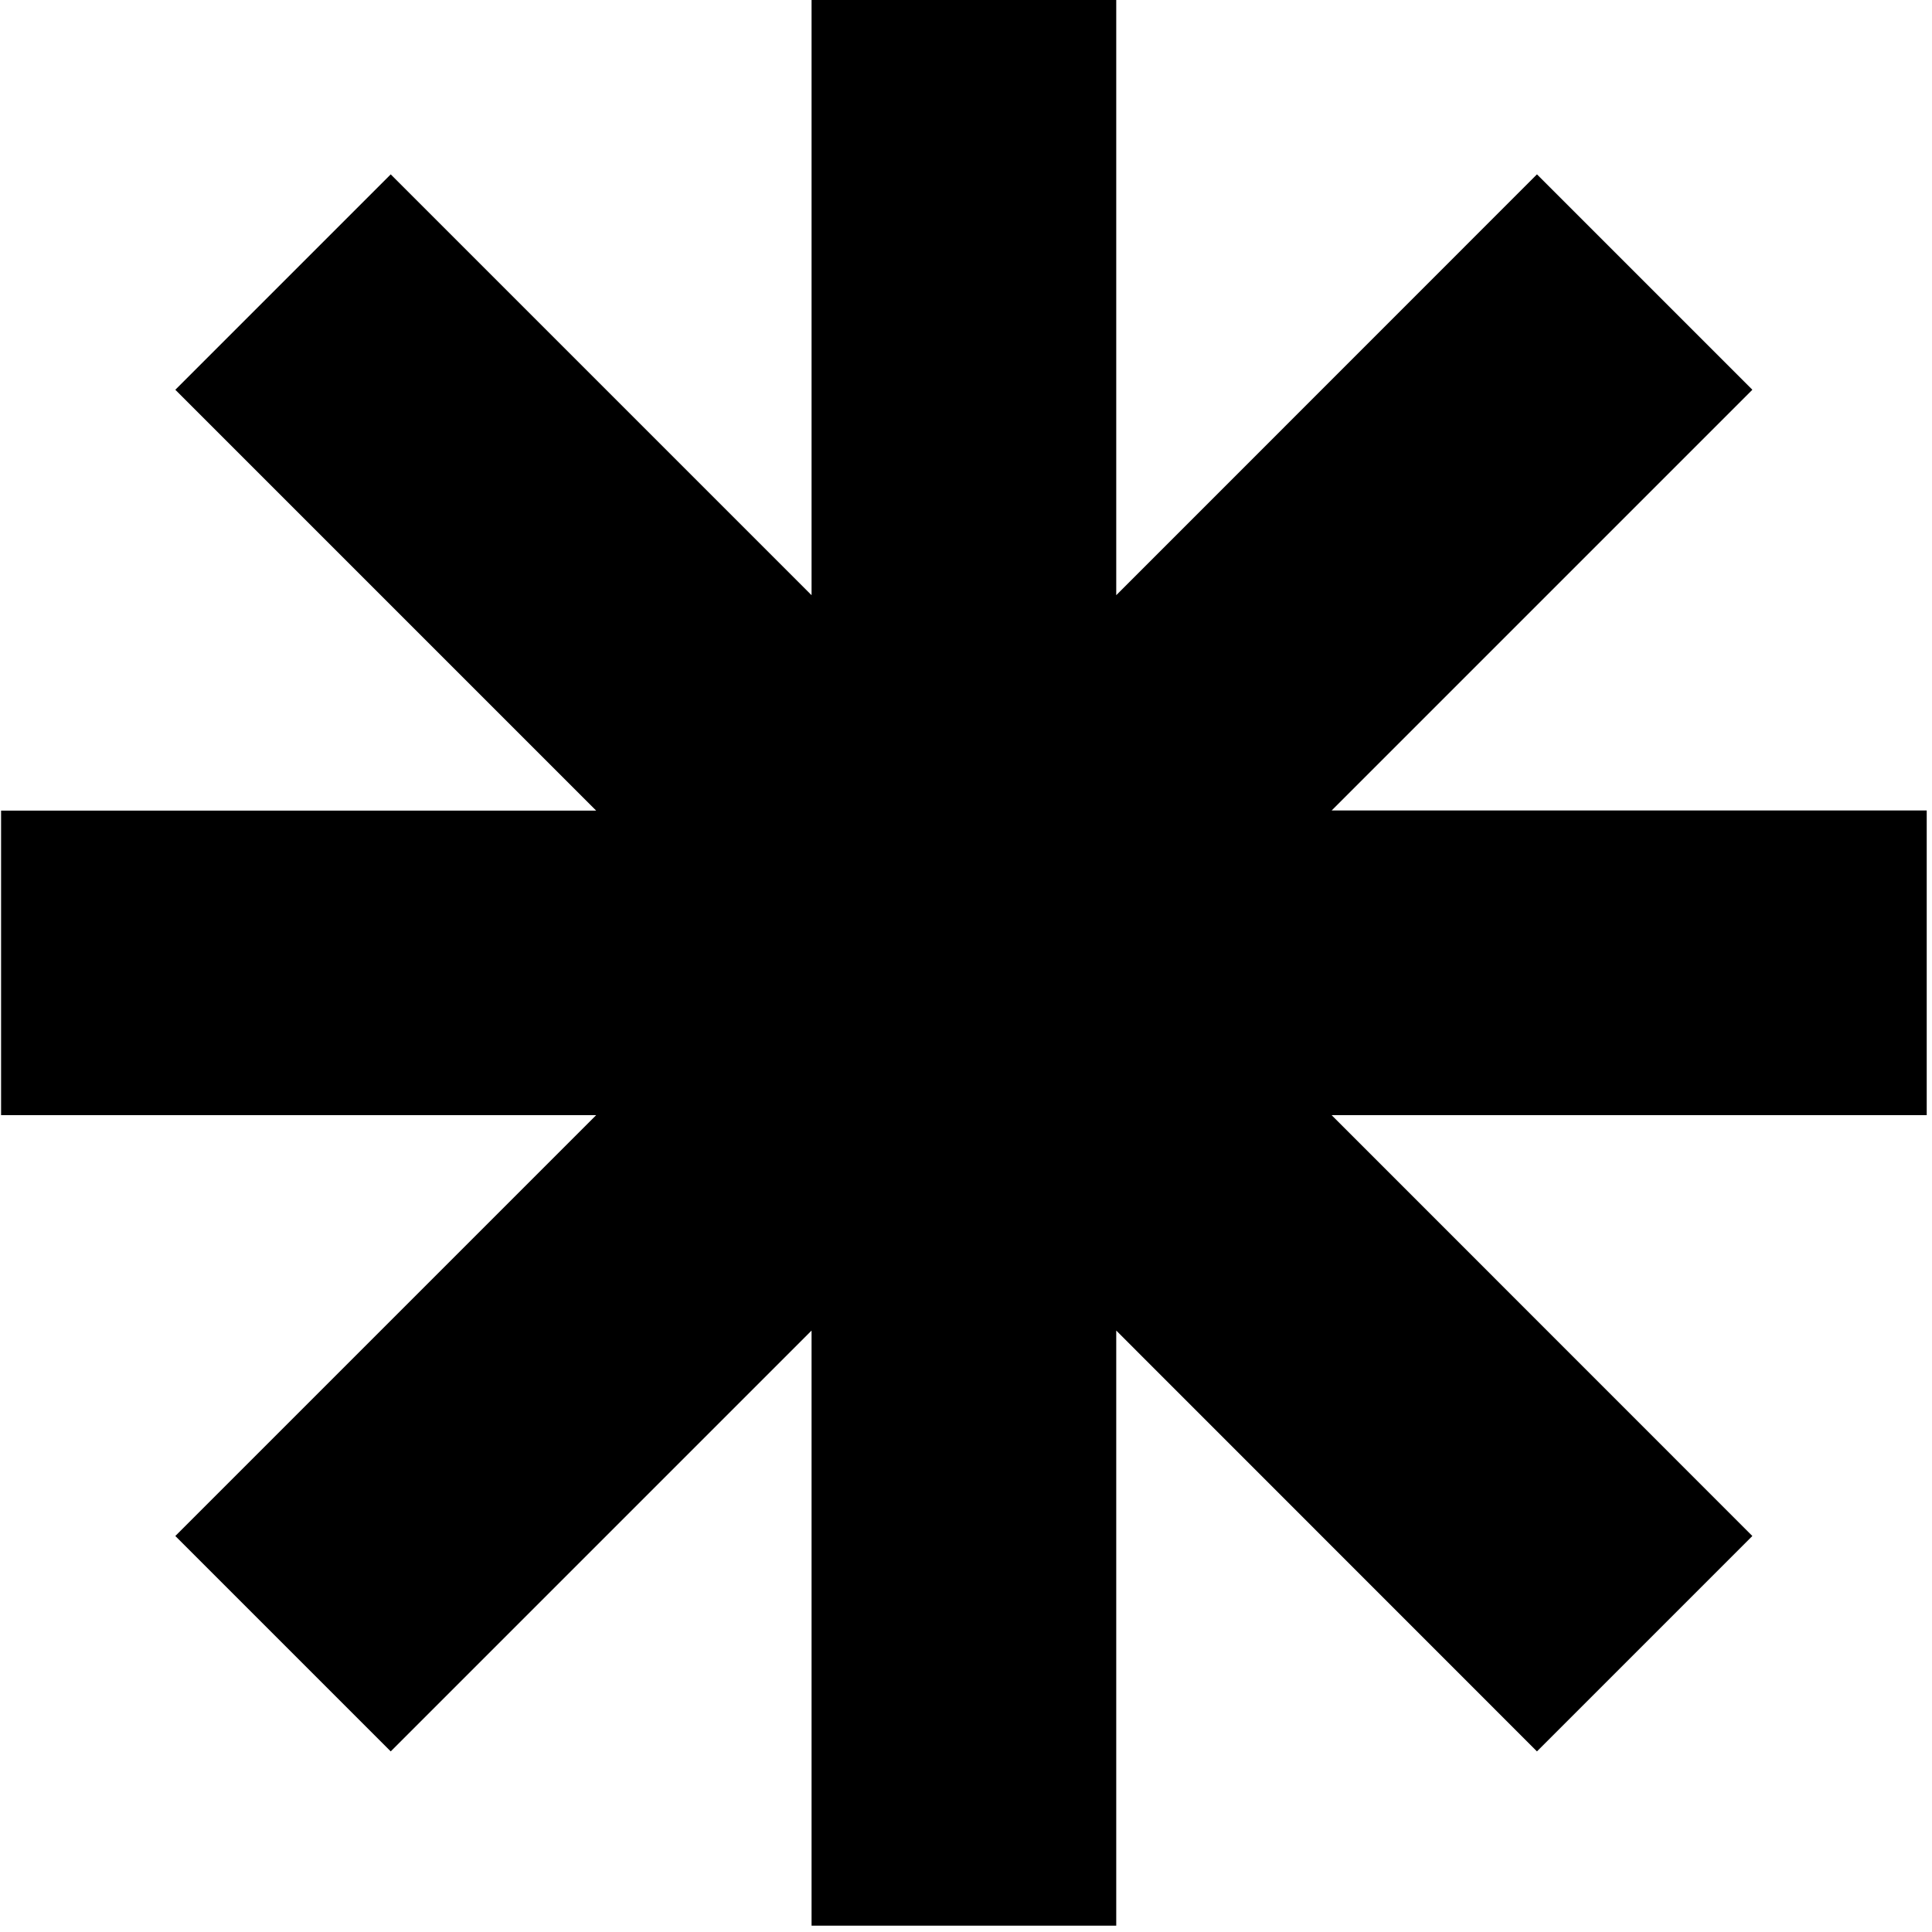 <svg xmlns="http://www.w3.org/2000/svg" fill="none" viewBox="0 0 161 161" height="161" width="161">
<path fill="black" d="M146.03 32.48L128.08 14.53L93.02 49.6V0H67.63V49.6L32.56 14.53L14.61 32.48L49.68 67.55H0.09V92.93H49.68L14.61 128L32.56 145.95L67.63 110.88V160.47H93.02V110.88L128.08 145.95L146.03 128L110.97 92.93H160.56V67.54H110.97L146.03 32.48Z"></path>
</svg>
